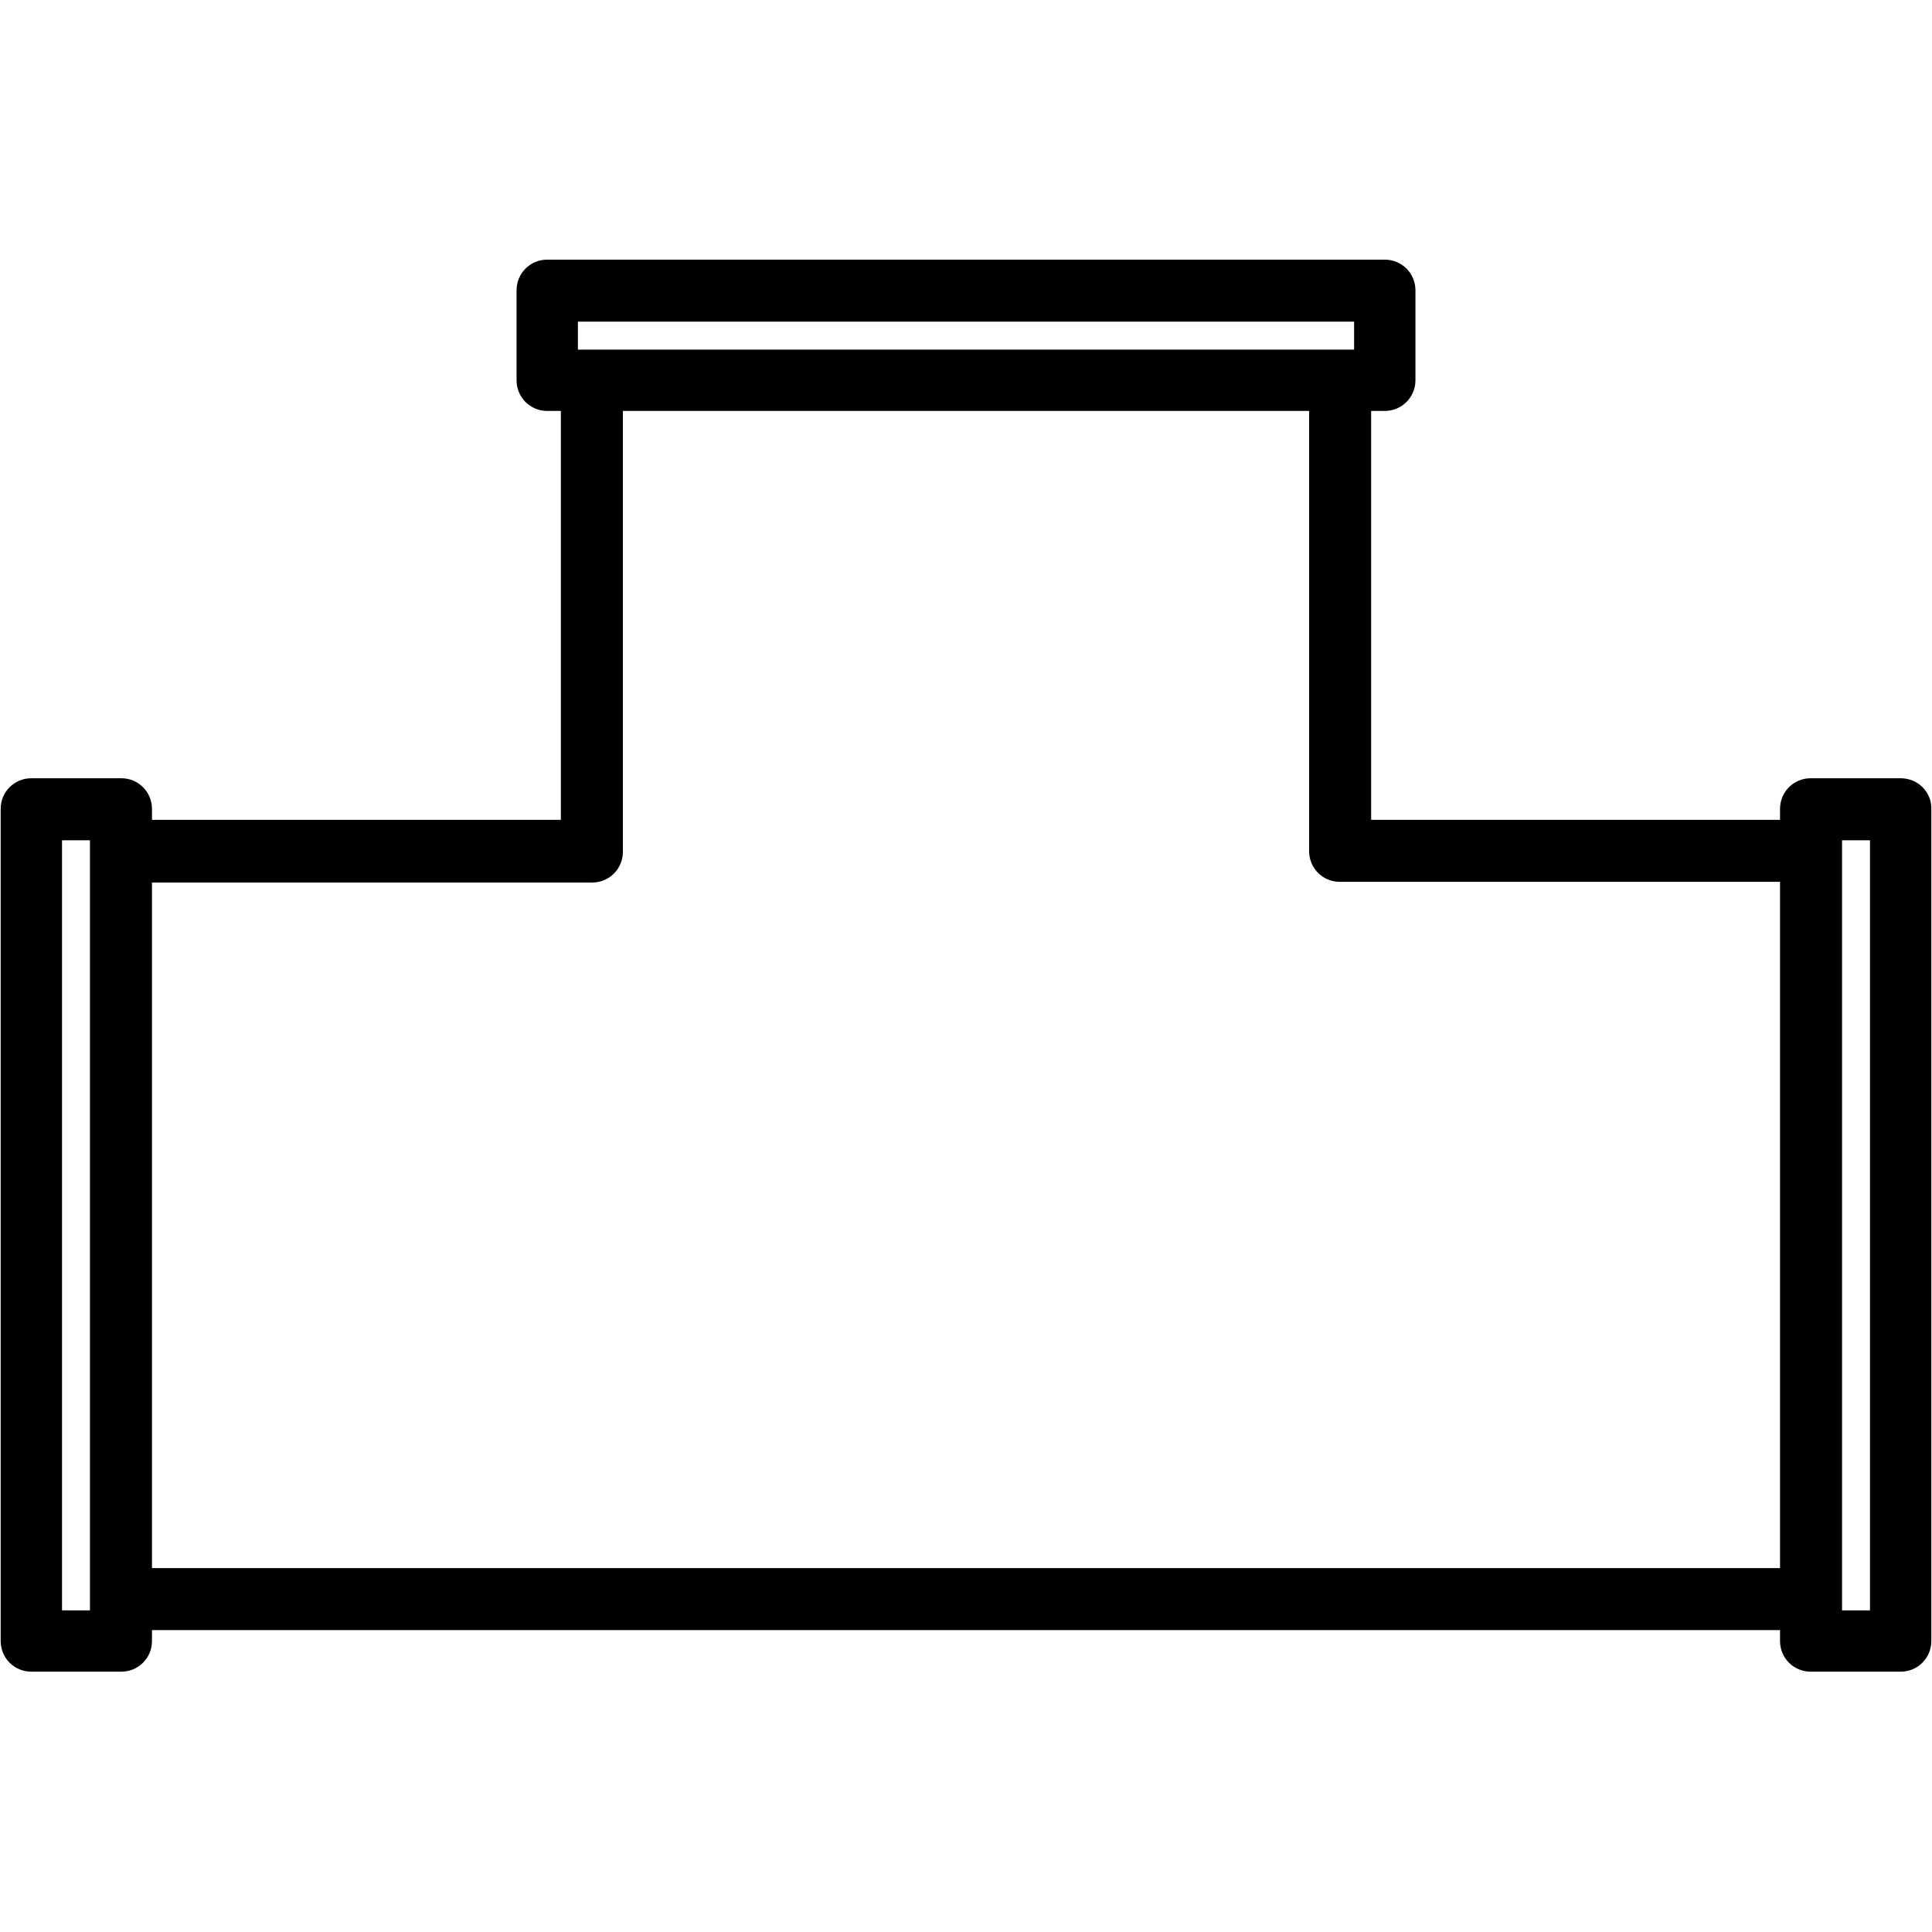 <?xml version="1.0" encoding="utf-8"?>
<!-- Generator: Adobe Illustrator 26.5.0, SVG Export Plug-In . SVG Version: 6.00 Build 0)  -->
<svg version="1.1" id="svg" xmlns="http://www.w3.org/2000/svg" xmlns:xlink="http://www.w3.org/1999/xlink" x="0px" y="0px"
	 viewBox="0 0 283.5 283.5" style="enable-background:new 0 0 283.5 283.5;" xml:space="preserve">
<path d="M278.9,114.2h-13.2c-2.5,0-4.5,2-4.5,4.5v1.6h-60v-60h2c2.5,0,4.5-2,4.5-4.5V42.6c0-2.5-2-4.5-4.5-4.5H80.3
	c-2.5,0-4.5,2-4.5,4.5v13.2c0,2.5,2,4.5,4.5,4.5h2v60h-60v-1.6c0-2.5-2-4.5-4.5-4.5H4.6c-2.5,0-4.5,2-4.5,4.5v122.1
	c0,2.5,2,4.5,4.5,4.5h13.2c2.5,0,4.5-2,4.5-4.5v-1.6h238.9v1.6c0,2.5,2,4.5,4.5,4.5h13.2c2.5,0,4.5-2,4.5-4.5V118.8
	C283.5,116.2,281.4,114.2,278.9,114.2z M84.9,47.2h113.8v4.1h-2H86.8h-2V47.2z M13.2,236.3H9.1v-113h4.1v1.6v109.8V236.3z
	 M22.3,230.2V129.5h64.6c2.5,0,4.5-2,4.5-4.5V60.3h100.7v64.6c0,2.5,2,4.5,4.5,4.5h64.6v100.7H22.3z M274.4,236.3h-4.1v-1.6V124.9
	v-1.6h4.1V236.3z"/>
</svg>
